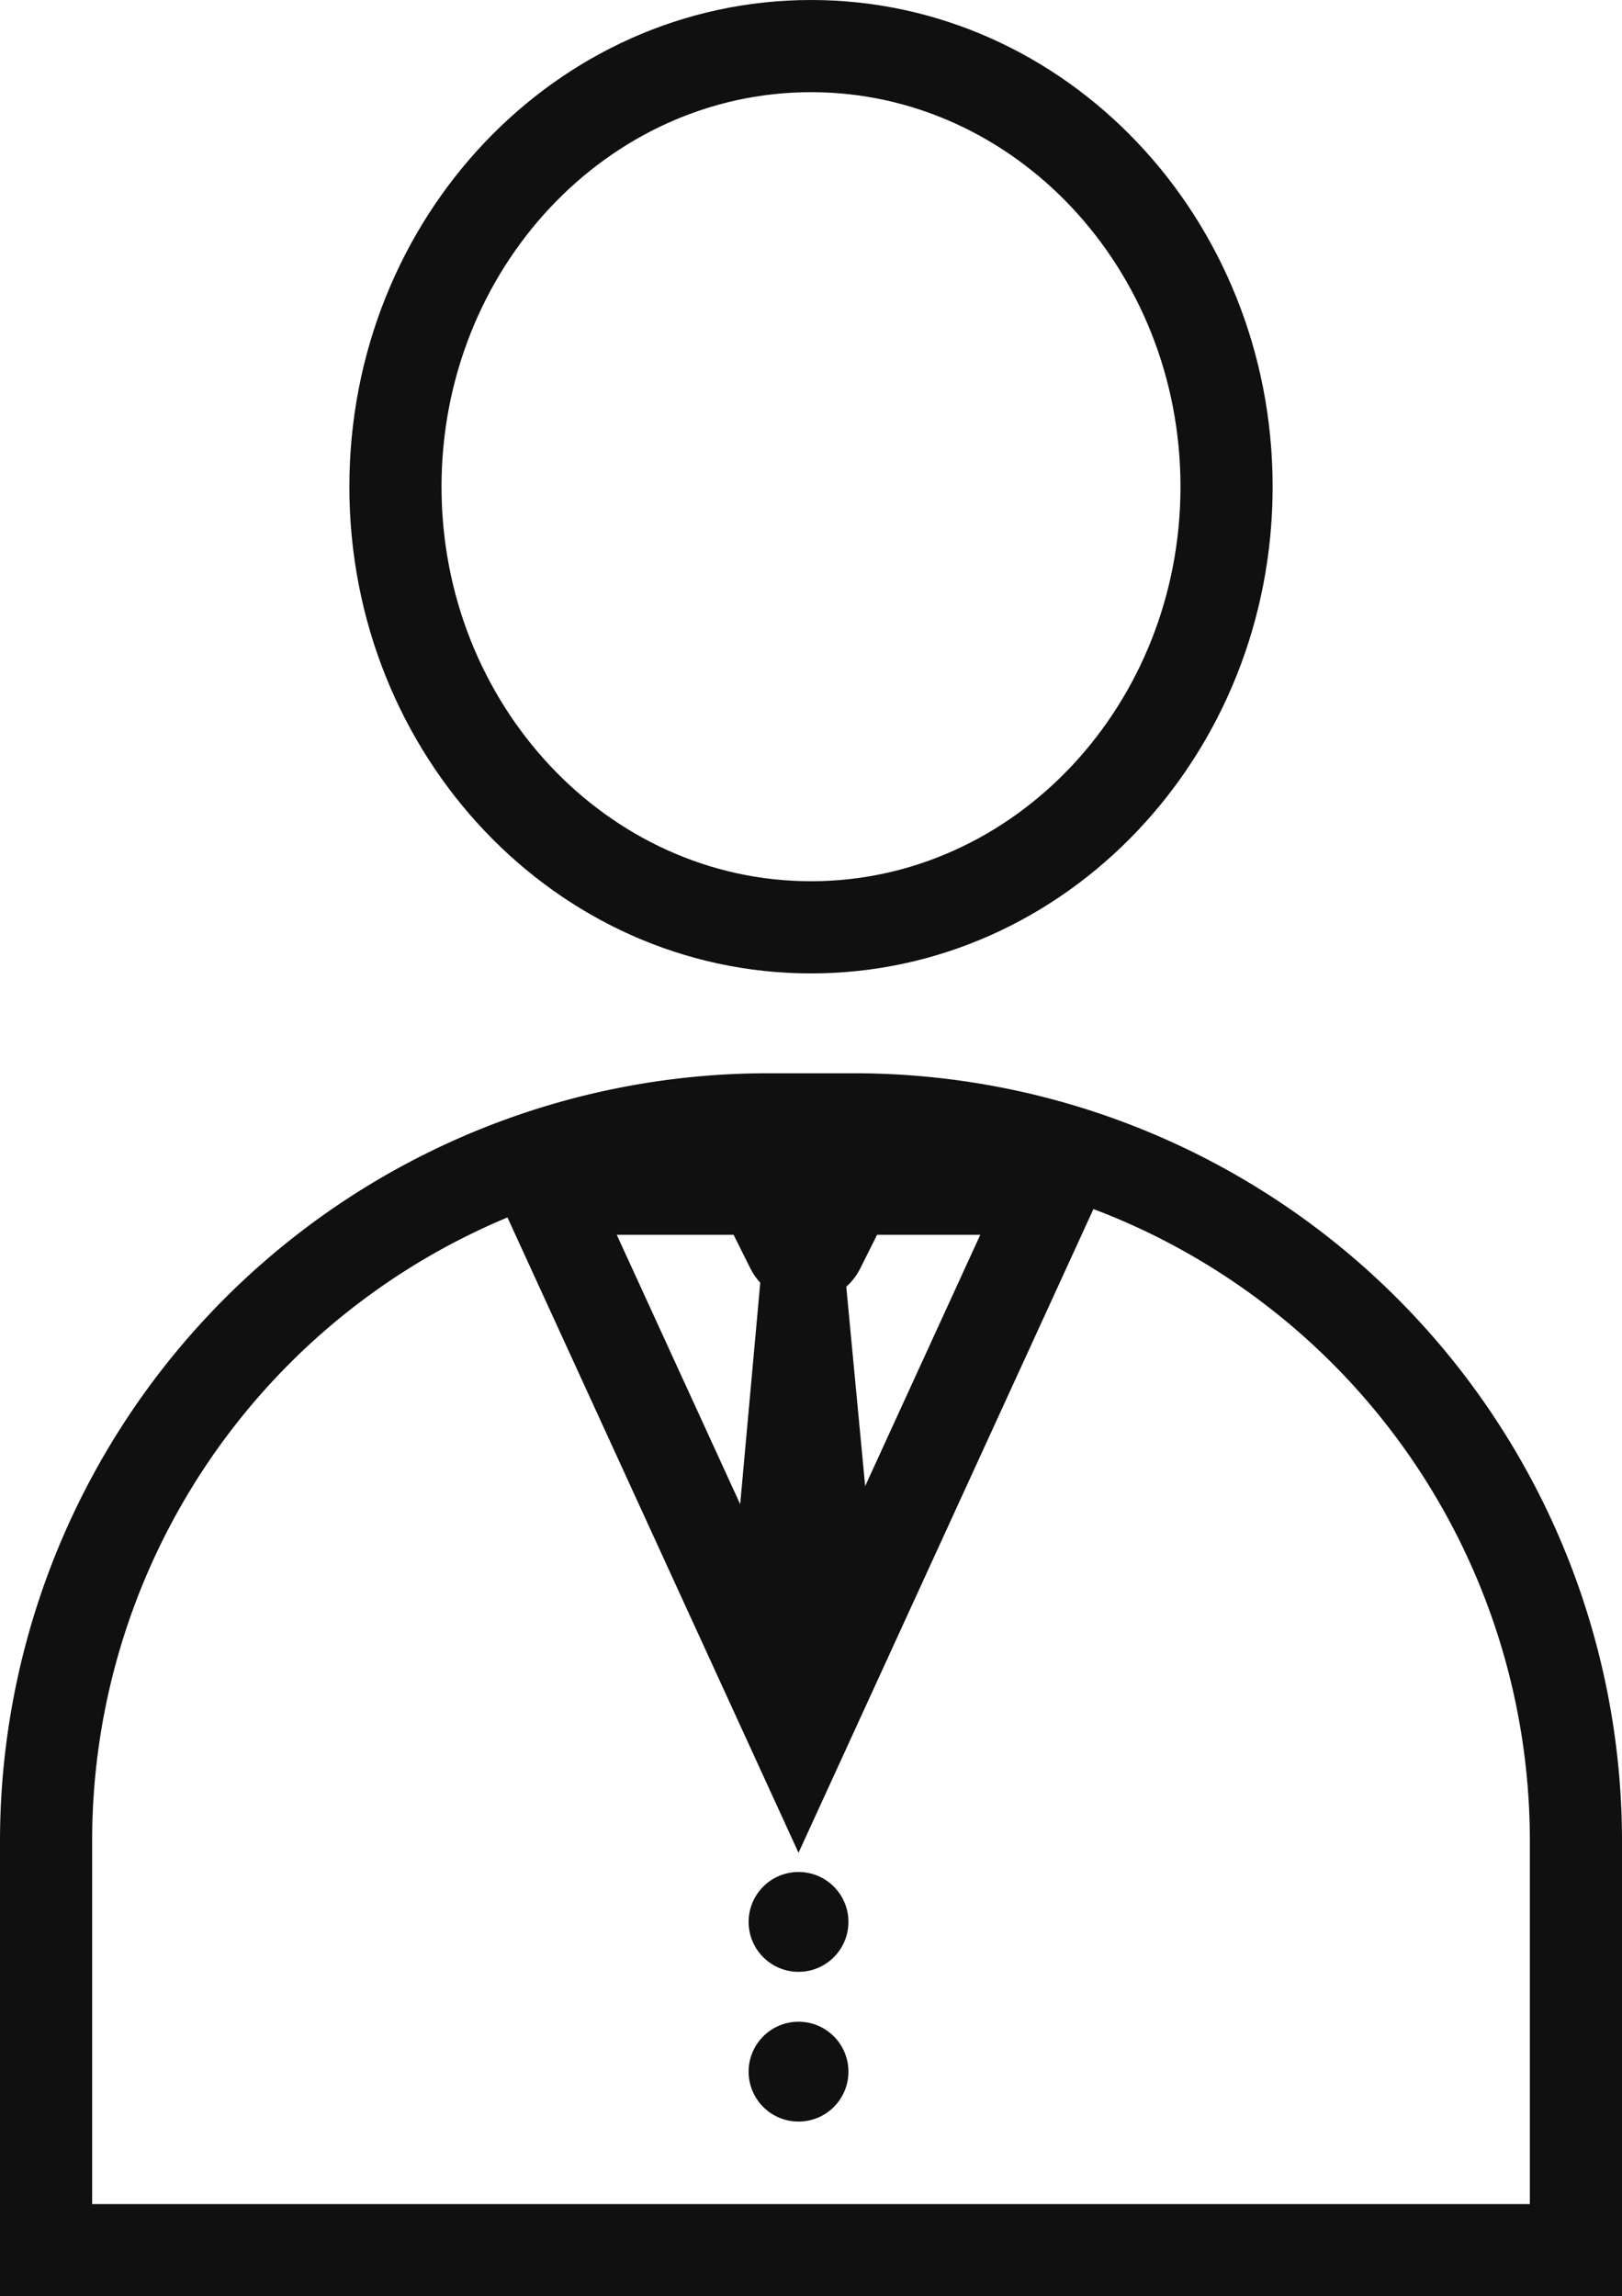 <svg xmlns="http://www.w3.org/2000/svg" width="52.806" height="74.74" viewBox="0 0 52.806 74.74"><g transform="translate(-0.452 -0.289)"><path d="M25,3A21.979,21.979,0,0,0,3,25V36.807H49.806V25a21.979,21.979,0,0,0-22-22H25m0-3h2.806a25,25,0,0,1,25,25V39.807H0V25A25,25,0,0,1,25,0Z" transform="translate(0.452 35.222)" fill="#101010"/><path d="M15.029,3C8.4,3,3,8.761,3,15.842S8.4,28.683,15.029,28.683s12.029-5.761,12.029-12.842S21.662,3,15.029,3m0-3c8.3,0,15.029,7.093,15.029,15.842S23.33,31.683,15.029,31.683,0,24.591,0,15.842,6.729,0,15.029,0Z" transform="translate(11.826 0.289)" fill="#101010"/><path d="M1.97,3.578a2,2,0,0,1,3.578,0L6.07,4.623A2,2,0,0,1,4.282,7.518H3.236A2,2,0,0,1,1.447,4.623Z" transform="translate(30.429 45.151) rotate(180)" fill="#101010"/><path d="M11621.465-17672.16l1.268-13.988h2.514l1.326,13.988Z" transform="translate(-11597.396 17726.711)" fill="#101010"/><path d="M10.592,7.2,4.675,20.115H16.51L10.592,7.2m0-7.2L21.184,23.115H0Z" transform="translate(37.041 60.594) rotate(180)" fill="#101010"/><circle cx="1.625" cy="1.625" r="1.625" transform="translate(24.824 61.219)" fill="#101010"/><circle cx="1.625" cy="1.625" r="1.625" transform="translate(24.824 66.093)" fill="#101010"/></g></svg>
